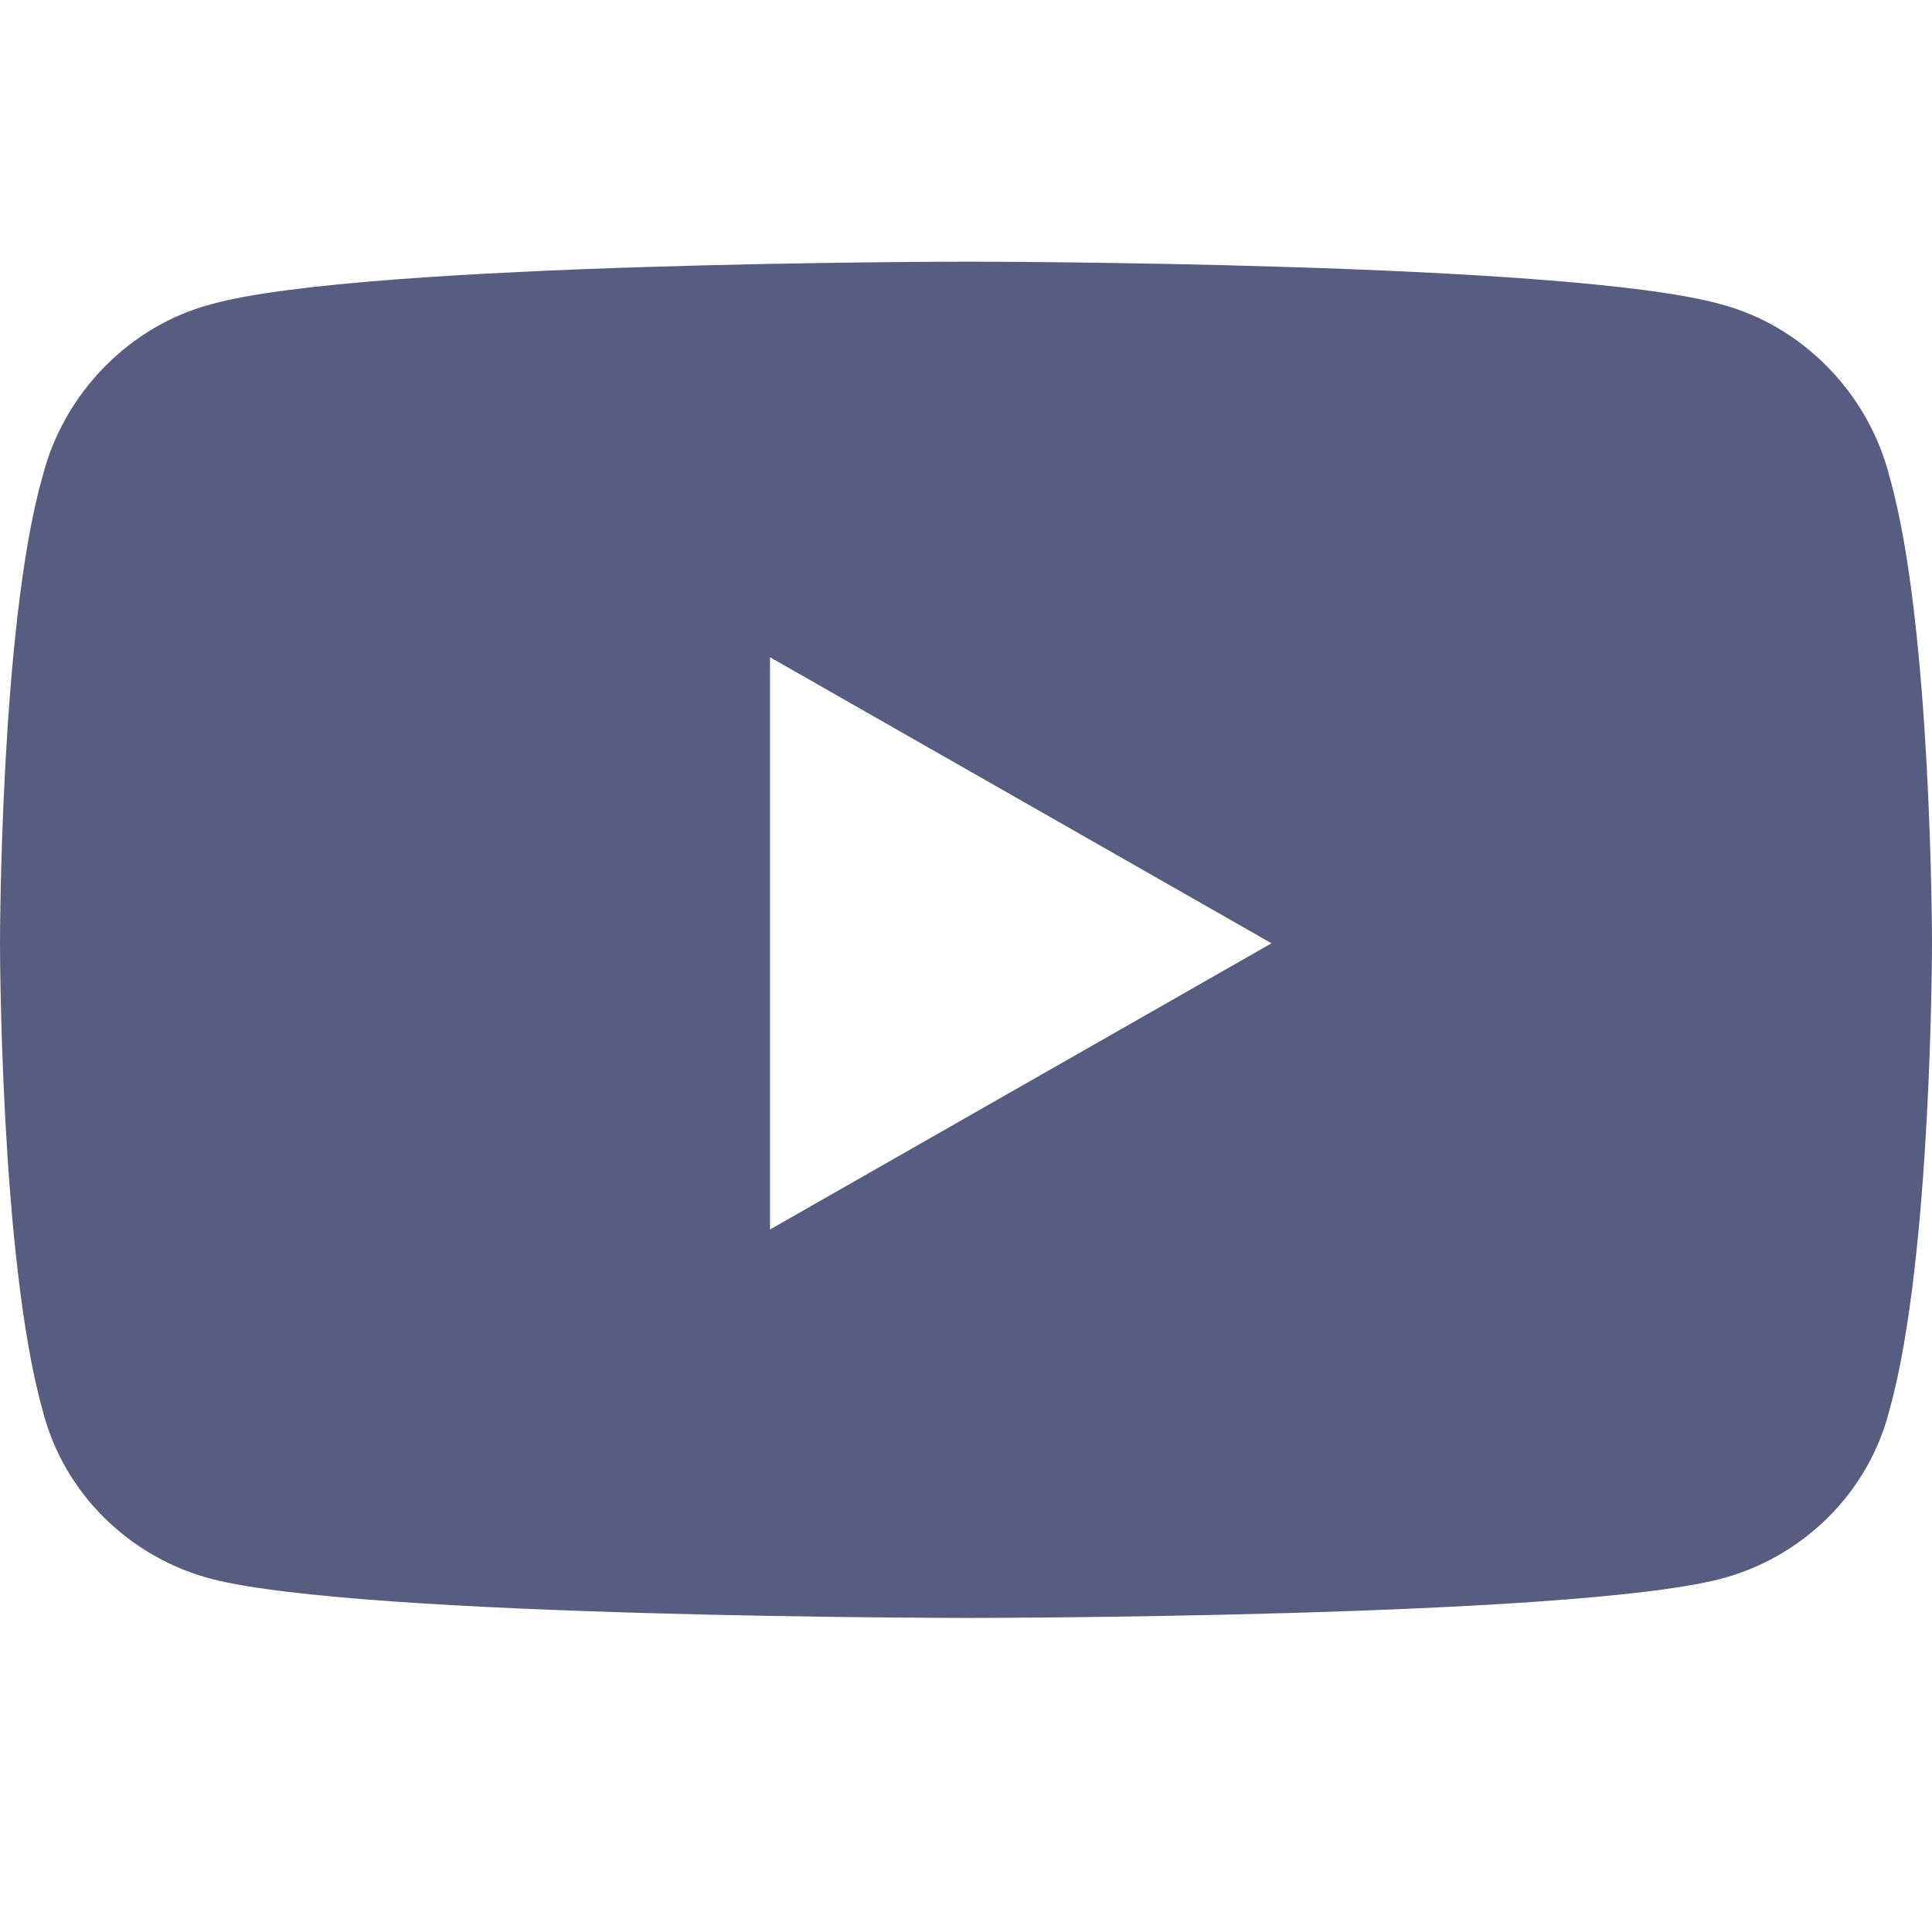 <svg xmlns="http://www.w3.org/2000/svg" width="16" height="16" viewBox="0 0 16 16" fill="none"><g id="Socials"><path id="YouTube" d="M15.649 3.951C16 5.18 16 7.812 16 7.812C16 7.812 16 10.416 15.649 11.673C15.473 12.375 14.918 12.902 14.245 13.077C12.987 13.399 8.015 13.399 8.015 13.399C8.015 13.399 3.013 13.399 1.755 13.077C1.082 12.902 0.527 12.375 0.351 11.673C0 10.416 0 7.812 0 7.812C0 7.812 0 5.18 0.351 3.951C0.527 3.249 1.082 2.693 1.755 2.518C3.013 2.167 8.015 2.167 8.015 2.167C8.015 2.167 12.987 2.167 14.245 2.518C14.918 2.693 15.473 3.249 15.649 3.951ZM6.377 10.182L10.53 7.812L6.377 5.443V10.182Z" fill="#575D81"></path></g></svg>
